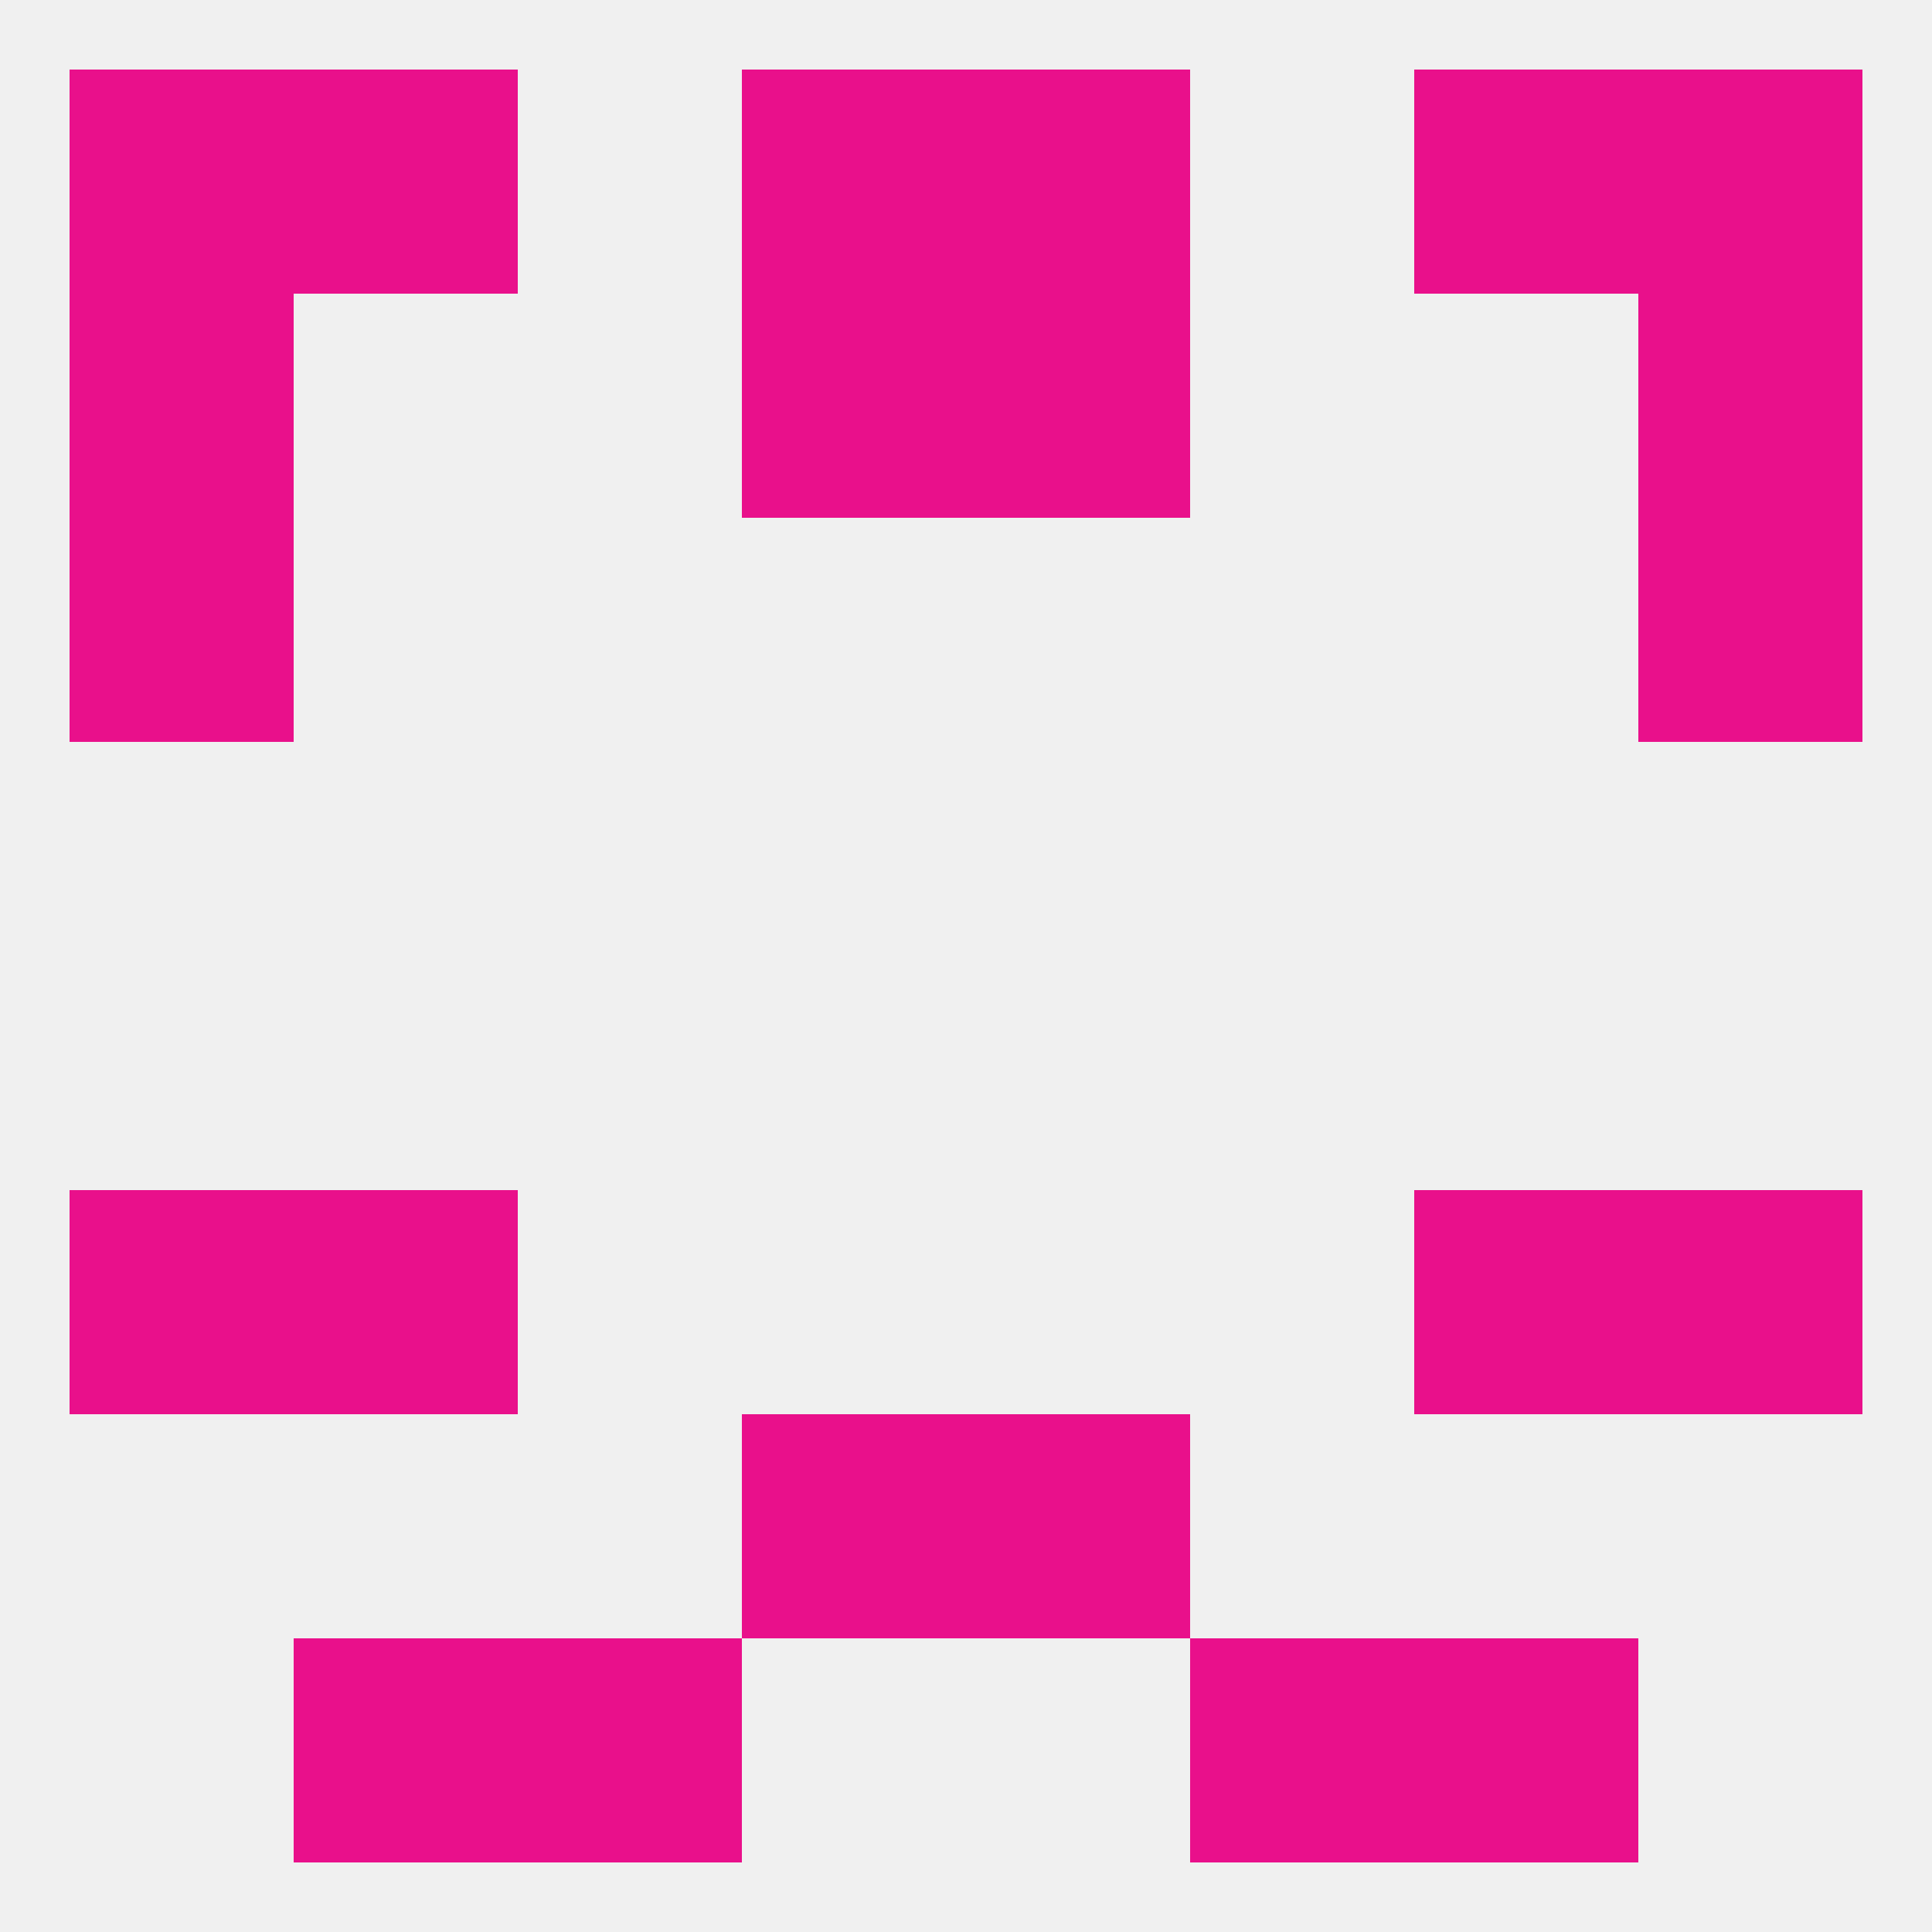 
<!--   <?xml version="1.0"?> -->
<svg version="1.1" baseprofile="full" xmlns="http://www.w3.org/2000/svg" xmlns:xlink="http://www.w3.org/1999/xlink" xmlns:ev="http://www.w3.org/2001/xml-events" width="250" height="250" viewBox="0 0 250 250" >
	<rect width="100%" height="100%" fill="rgba(240,240,240,255)"/>

	<rect x="38" y="154" width="29" height="29" fill="rgba(233,16,139,255)"/>
	<rect x="183" y="154" width="29" height="29" fill="rgba(233,16,139,255)"/>
	<rect x="9" y="154" width="29" height="29" fill="rgba(233,16,139,255)"/>
	<rect x="212" y="154" width="29" height="29" fill="rgba(233,16,139,255)"/>
	<rect x="96" y="183" width="29" height="29" fill="rgba(233,16,139,255)"/>
	<rect x="125" y="183" width="29" height="29" fill="rgba(233,16,139,255)"/>
	<rect x="9" y="9" width="29" height="29" fill="rgba(233,16,139,255)"/>
	<rect x="212" y="9" width="29" height="29" fill="rgba(233,16,139,255)"/>
	<rect x="38" y="9" width="29" height="29" fill="rgba(233,16,139,255)"/>
	<rect x="183" y="9" width="29" height="29" fill="rgba(233,16,139,255)"/>
	<rect x="96" y="9" width="29" height="29" fill="rgba(233,16,139,255)"/>
	<rect x="125" y="9" width="29" height="29" fill="rgba(233,16,139,255)"/>
	<rect x="96" y="38" width="29" height="29" fill="rgba(233,16,139,255)"/>
	<rect x="125" y="38" width="29" height="29" fill="rgba(233,16,139,255)"/>
	<rect x="9" y="38" width="29" height="29" fill="rgba(233,16,139,255)"/>
	<rect x="212" y="38" width="29" height="29" fill="rgba(233,16,139,255)"/>
	<rect x="38" y="212" width="29" height="29" fill="rgba(233,16,139,255)"/>
	<rect x="183" y="212" width="29" height="29" fill="rgba(233,16,139,255)"/>
	<rect x="67" y="212" width="29" height="29" fill="rgba(233,16,139,255)"/>
	<rect x="154" y="212" width="29" height="29" fill="rgba(233,16,139,255)"/>
	<rect x="9" y="67" width="29" height="29" fill="rgba(233,16,139,255)"/>
	<rect x="212" y="67" width="29" height="29" fill="rgba(233,16,139,255)"/>
</svg>